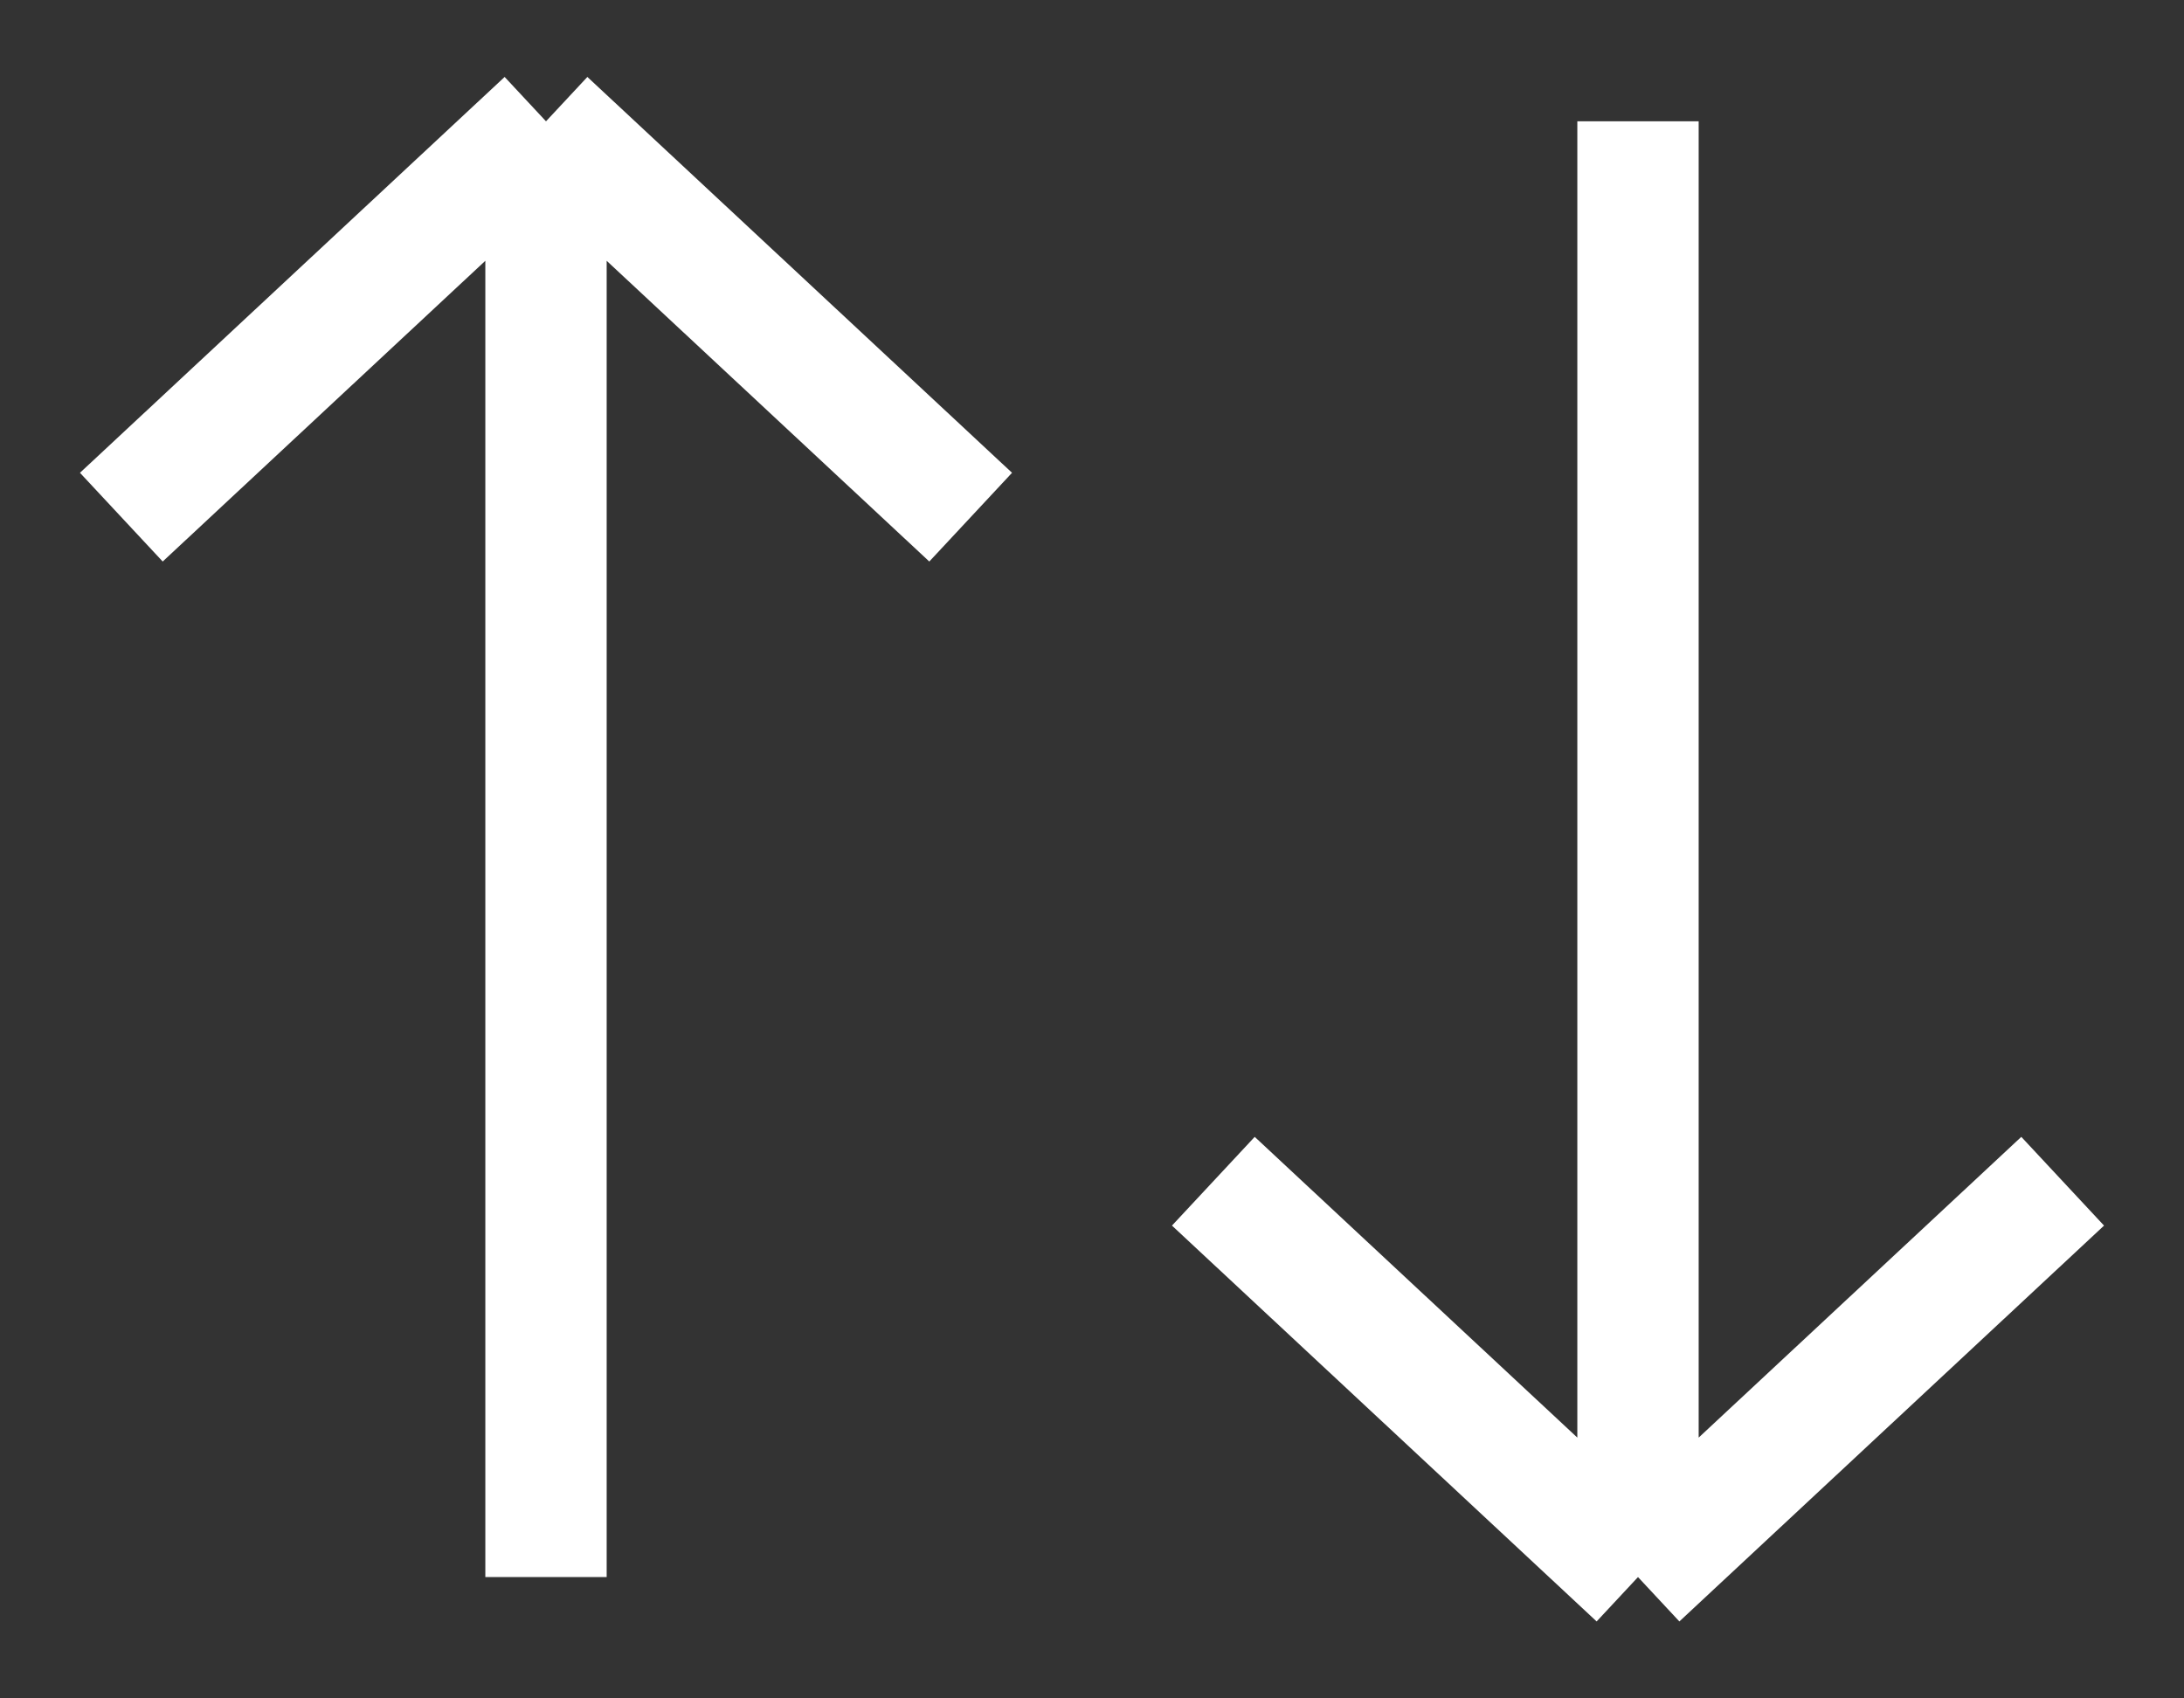 <svg width="18" height="14" viewBox="0 0 18 14" fill="none" xmlns="http://www.w3.org/2000/svg">
<rect x="0" y="0" width="18" height="14" fill="#333333" stroke="none"/>
<path d="M13.5 13L10 9.737M13.5 13L17 9.737M13.5 13V1" stroke="white"/>
<path d="M4.5 1L1 4.263M4.5 1L8 4.263M4.5 1V13" stroke="white"/>
</svg>
